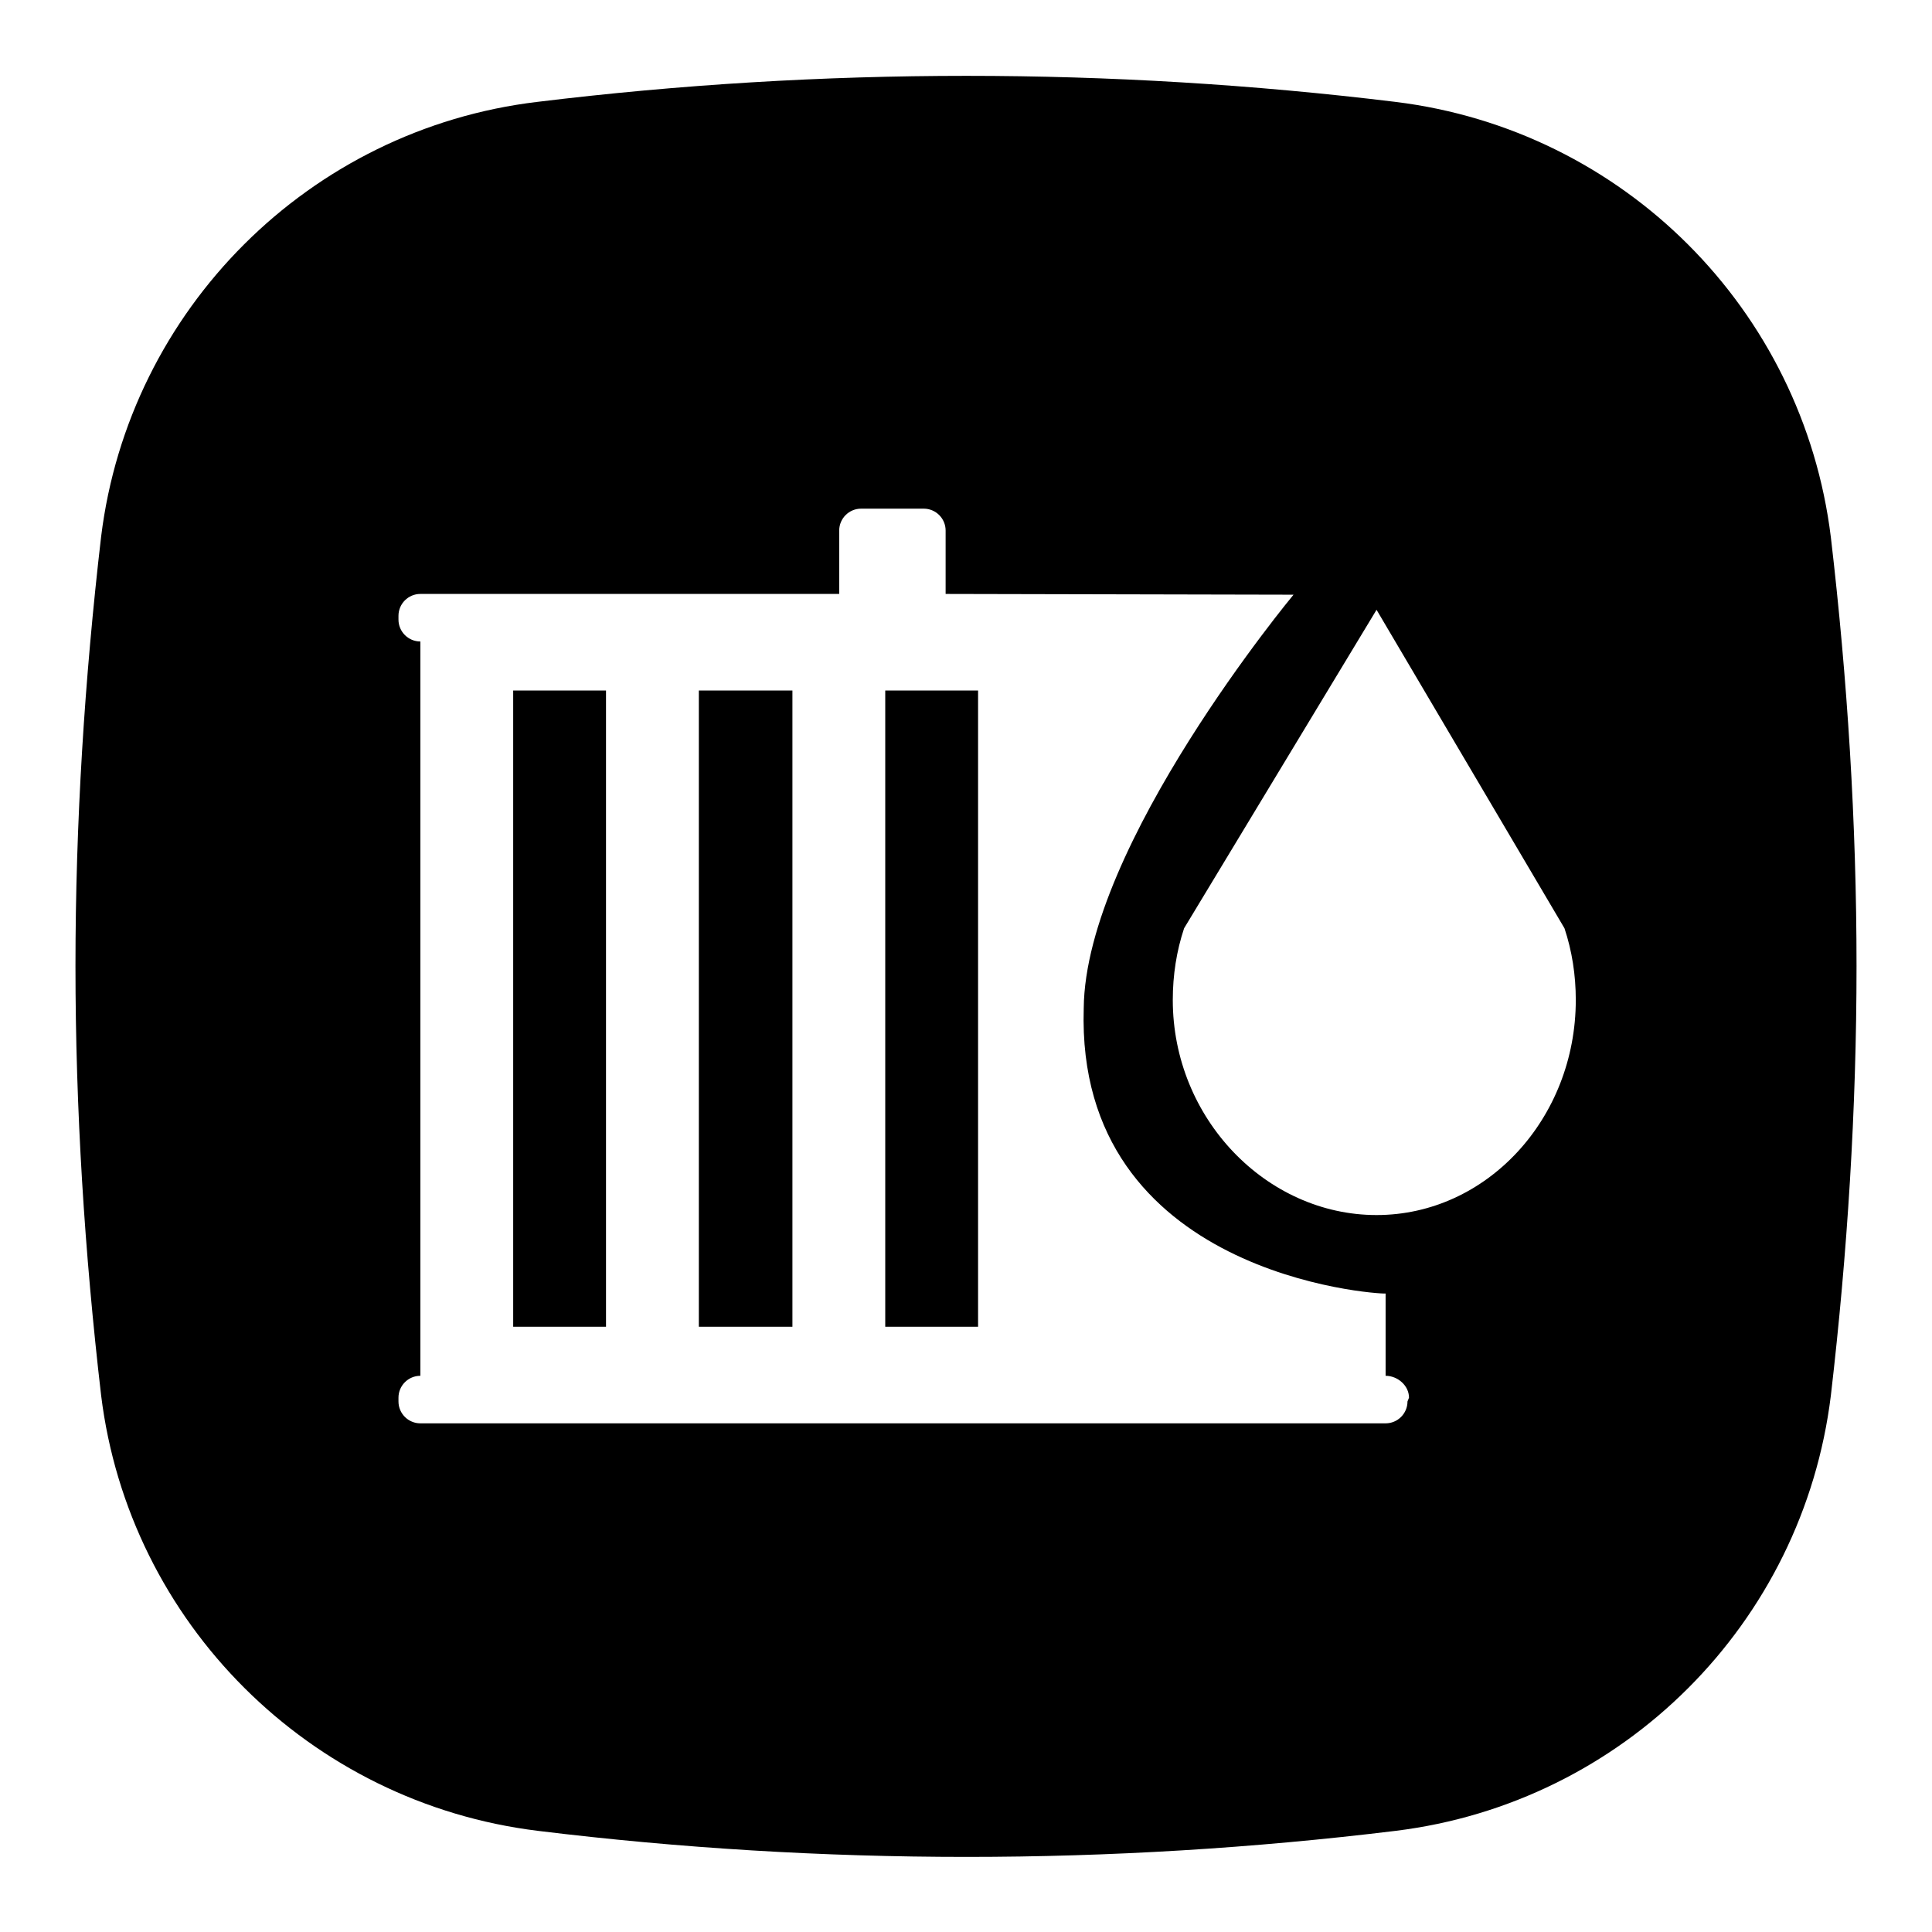 <?xml version="1.0" encoding="utf-8"?>
<!-- Svg Vector Icons : http://www.onlinewebfonts.com/icon -->
<!DOCTYPE svg PUBLIC "-//W3C//DTD SVG 1.1//EN" "http://www.w3.org/Graphics/SVG/1.1/DTD/svg11.dtd">
<svg version="1.1" xmlns="http://www.w3.org/2000/svg" xmlns:xlink="http://www.w3.org/1999/xlink" x="0px" y="0px" viewBox="0 0 256 256" enable-background="new 0 0 256 256" xml:space="preserve">
<g><g><path fill="#000000" d="M117.3,91.5h12.3v84.3h-12.3V91.5z M68,175.8h12.3V91.5H68V175.8z M92.6,175.8H105V91.5H92.6V175.8z M246,128c0,19-1.2,38-3.4,56.9c-3.7,30.2-27.5,54-57.7,57.7c-37.7,4.6-76,4.6-113.6,0C41,238.9,17.1,215,13.4,184.9C11.2,166,10,147,10,128c0-19,1.2-38,3.4-56.9C17.1,41,41,17.1,71.2,13.5c37.7-4.6,76-4.6,113.7,0c30.2,3.7,54,27.5,57.7,57.7C244.8,90,246,109,246,128z M186.7,185.2c0-1.6-1.5-2.9-3.1-2.9v-10.9c-1.1,0.1-41.1-2.4-40-37.8c0.2-21.6,27.8-54.8,27.8-54.8l-46.1-0.1c0-0.1,0-0.3,0-0.4v-8c0-1.6-1.3-2.9-2.9-2.9h-8.3c-1.6,0-2.9,1.3-2.9,2.9v8c0,0.1,0,0.3,0,0.4H55.7c-1.6,0-2.9,1.3-2.9,2.9v0.5c0,1.6,1.3,2.9,2.9,2.9v97.3c-1.6,0-2.9,1.3-2.9,2.9v0.5c0,1.6,1.3,2.9,2.9,2.9h127.9c1.6,0,2.9-1.3,2.9-2.9L186.7,185.2z M208.8,132.5c0-3.3-0.5-6.5-1.5-9.5l-24.9-42.2L156.9,123c-1,3-1.5,6.2-1.5,9.5c0,15.7,12.4,28.5,27,28.5C197,161,208.8,148.2,208.8,132.5z"/></g></g>
</svg>